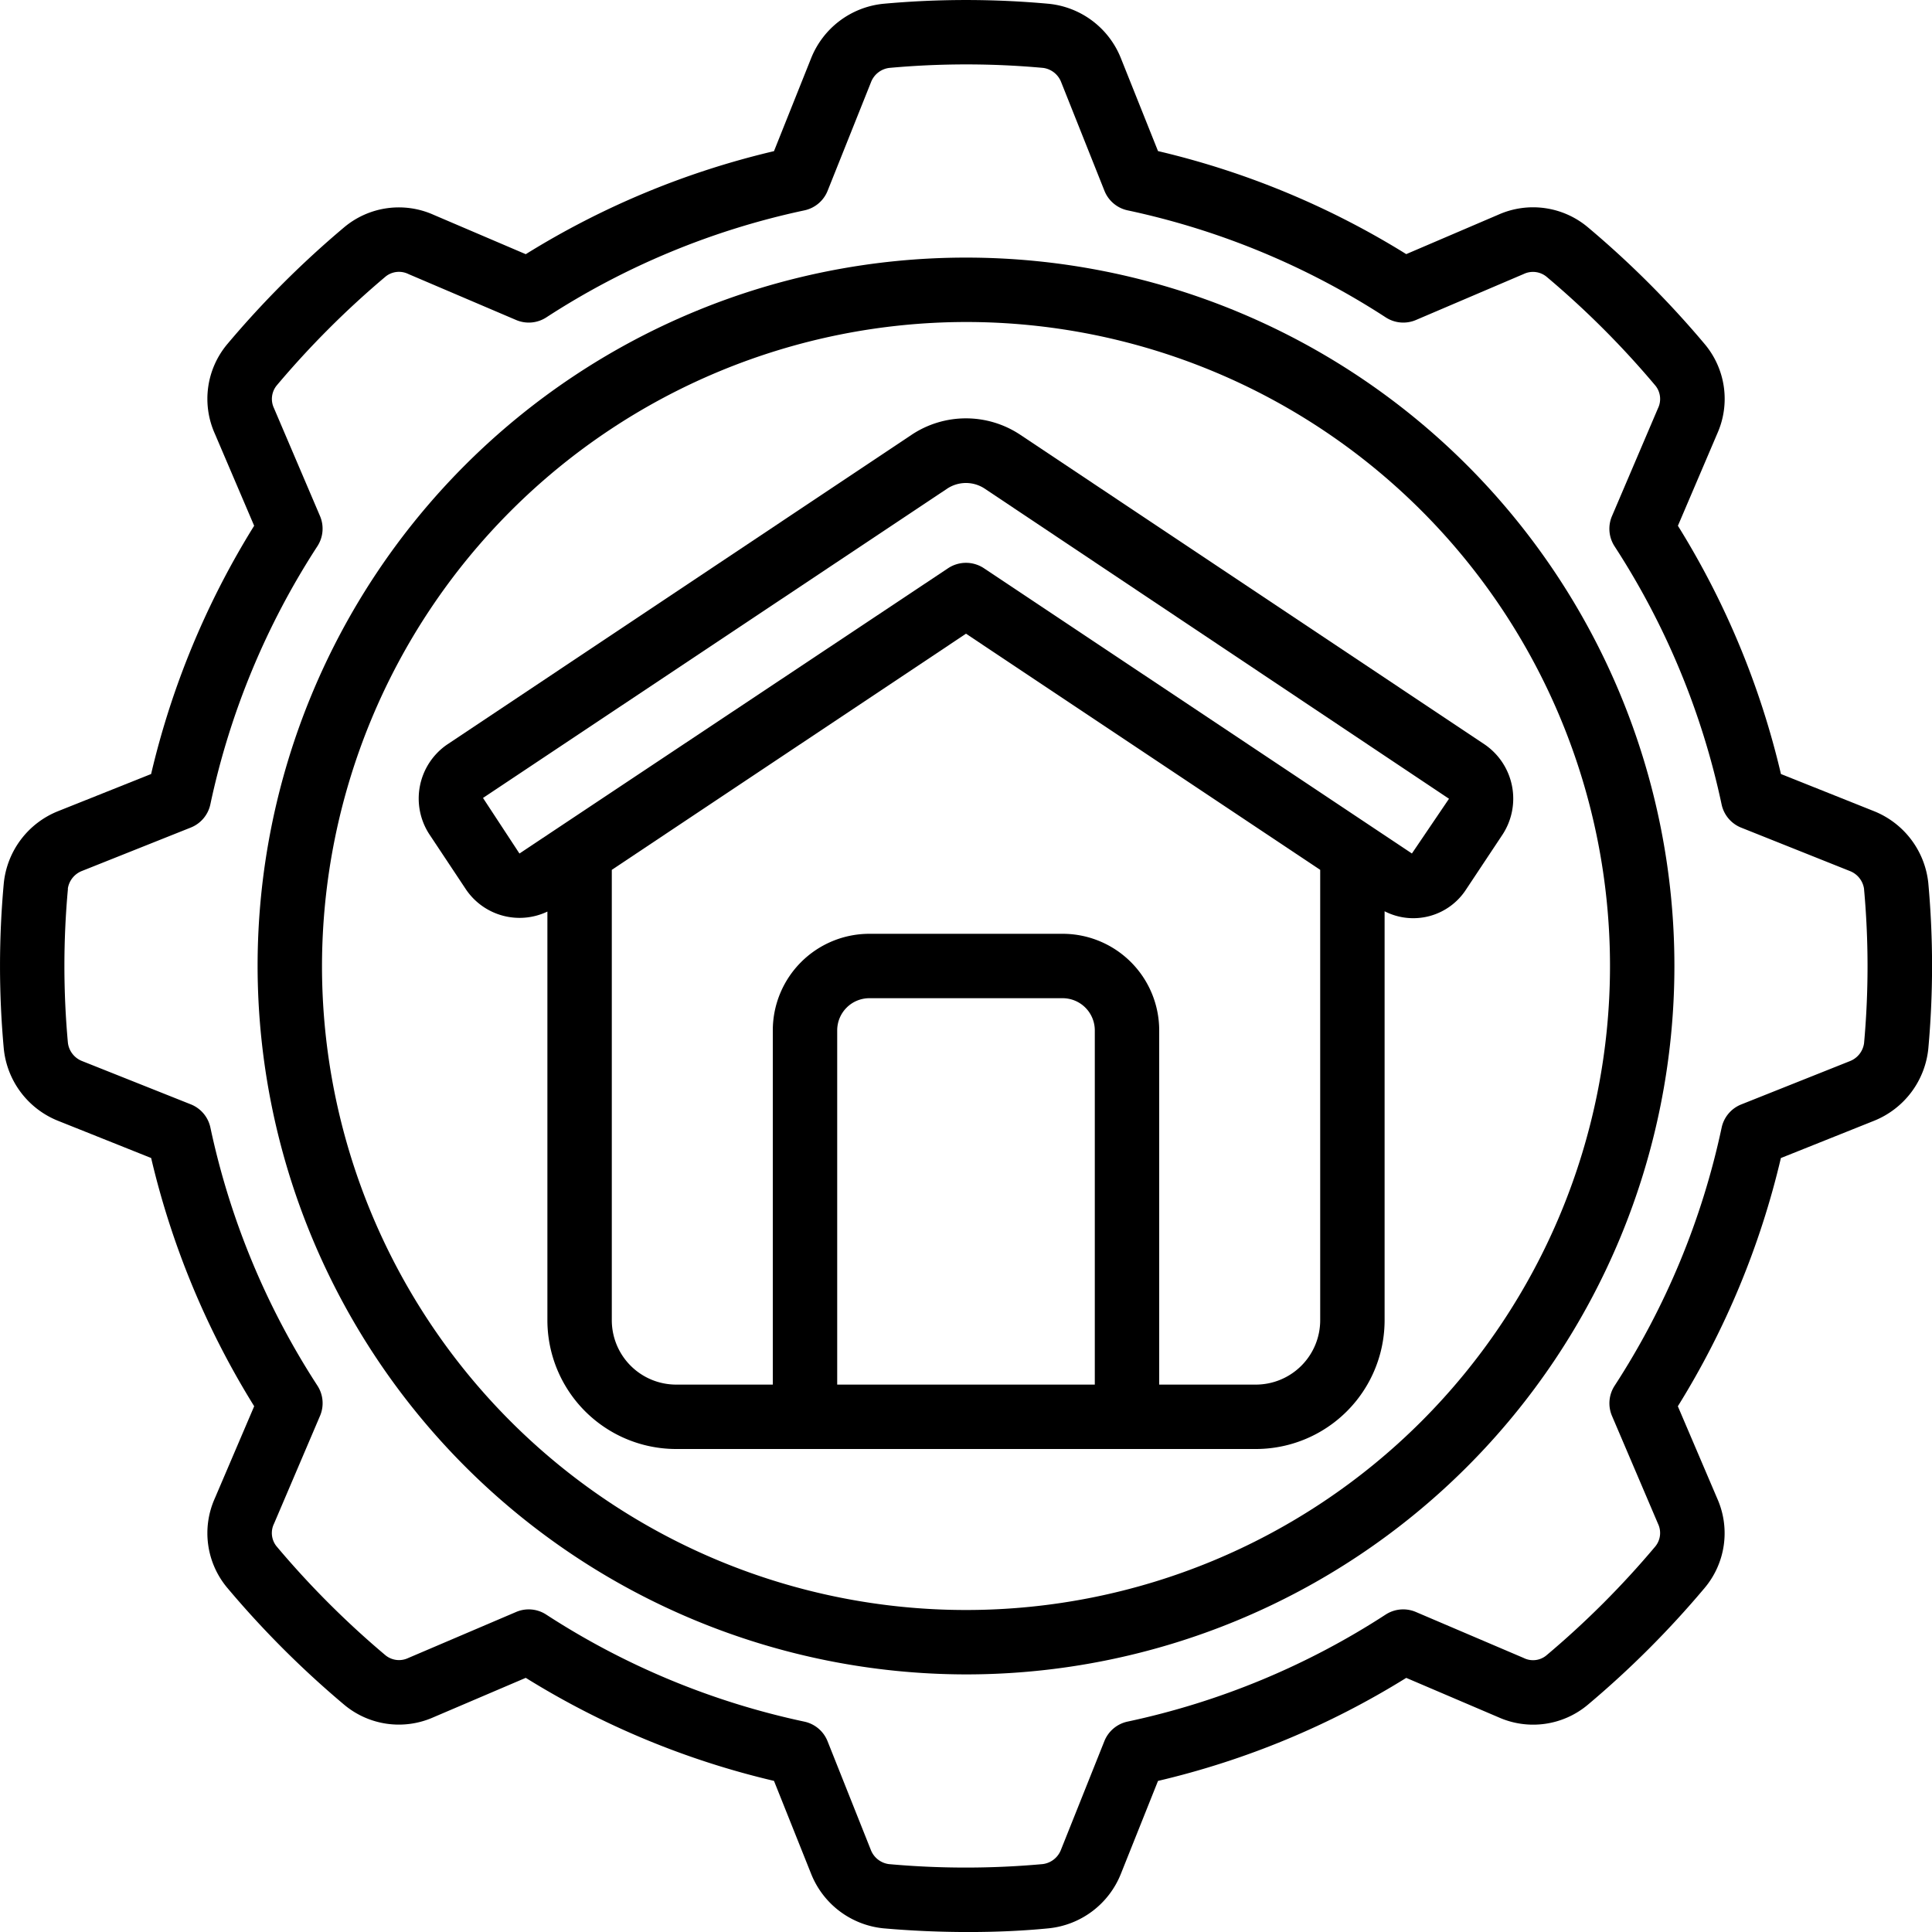 <?xml version="1.0" encoding="UTF-8"?>
<svg xmlns="http://www.w3.org/2000/svg" id="Icons" viewBox="0 0 60 60" width="512" height="512"><path d="M30,52A22,22,0,1,0,8,30,22.025,22.025,0,0,0,30,52Zm0-42A20,20,0,1,1,10,30,20.023,20.023,0,0,1,30,10Z"/><path d="M1.806,34.809l2.888,1.154a25.762,25.762,0,0,0,3.2,7.709L6.671,46.534a2.642,2.642,0,0,0,.393,2.784,29.779,29.779,0,0,0,3.618,3.618,2.644,2.644,0,0,0,2.782.394l2.864-1.223a25.762,25.762,0,0,0,7.709,3.2L25.193,58.2a2.706,2.706,0,0,0,2.234,1.685c.879.078,1.775.116,2.647.116s1.721-.038,2.5-.116a2.708,2.708,0,0,0,2.235-1.689l1.154-2.888a25.762,25.762,0,0,0,7.709-3.2l2.862,1.222a2.64,2.64,0,0,0,2.784-.393,29.686,29.686,0,0,0,3.617-3.617,2.642,2.642,0,0,0,.395-2.783l-1.223-2.864a25.762,25.762,0,0,0,3.2-7.709L58.2,34.807a2.706,2.706,0,0,0,1.685-2.234,28.493,28.493,0,0,0,0-5.153,2.707,2.707,0,0,0-1.688-2.229l-2.888-1.153a25.721,25.721,0,0,0-3.2-7.71l1.222-2.862a2.643,2.643,0,0,0-.394-2.785,29.671,29.671,0,0,0-3.616-3.616,2.646,2.646,0,0,0-2.783-.4L43.672,7.892a25.78,25.78,0,0,0-7.709-3.2L34.807,1.8A2.7,2.7,0,0,0,32.574.118a28.259,28.259,0,0,0-5.148,0,2.707,2.707,0,0,0-2.235,1.688L24.037,4.694a25.78,25.78,0,0,0-7.709,3.2L13.465,6.671a2.642,2.642,0,0,0-2.784.394,29.9,29.9,0,0,0-3.617,3.616,2.644,2.644,0,0,0-.394,2.783l1.223,2.864a25.721,25.721,0,0,0-3.2,7.71L1.8,25.193A2.7,2.7,0,0,0,.118,27.426a28.248,28.248,0,0,0,0,5.147A2.7,2.7,0,0,0,1.806,34.809Zm.3-7.207a.7.7,0,0,1,.438-.553L5.926,25.7a1,1,0,0,0,.607-.721,23.8,23.8,0,0,1,3.324-8.016,1,1,0,0,0,.081-.937L8.509,12.677a.664.664,0,0,1,.086-.708,28.056,28.056,0,0,1,3.387-3.386.662.662,0,0,1,.7-.073l3.347,1.428a1,1,0,0,0,.937-.081,23.8,23.8,0,0,1,8.016-3.324,1,1,0,0,0,.72-.607l1.348-3.374a.7.7,0,0,1,.567-.443,26.321,26.321,0,0,1,4.782,0,.7.7,0,0,1,.555.438L34.3,5.926a1,1,0,0,0,.72.607,23.8,23.8,0,0,1,8.016,3.324,1,1,0,0,0,.937.081l3.348-1.429a.666.666,0,0,1,.709.086,27.764,27.764,0,0,1,3.385,3.387.66.66,0,0,1,.074.7l-1.428,3.347a1,1,0,0,0,.081.937,23.8,23.8,0,0,1,3.324,8.016,1,1,0,0,0,.607.721l3.374,1.347a.7.7,0,0,1,.443.557v.01a26.5,26.5,0,0,1,0,4.782.7.7,0,0,1-.439.555L54.074,34.3a1,1,0,0,0-.607.72,23.819,23.819,0,0,1-3.324,8.016,1,1,0,0,0-.081.937l1.429,3.349a.66.66,0,0,1-.087.708,27.765,27.765,0,0,1-3.387,3.386.651.651,0,0,1-.7.073l-3.347-1.428a1,1,0,0,0-.937.081,23.819,23.819,0,0,1-8.016,3.324,1,1,0,0,0-.72.607l-1.348,3.374a.7.7,0,0,1-.567.444,26.5,26.5,0,0,1-4.782,0,.7.7,0,0,1-.555-.439L25.7,54.074a1,1,0,0,0-.72-.607,23.819,23.819,0,0,1-8.016-3.324.994.994,0,0,0-.937-.081l-3.349,1.429a.666.666,0,0,1-.708-.086,27.854,27.854,0,0,1-3.386-3.388.658.658,0,0,1-.073-.7l1.428-3.347a1,1,0,0,0-.081-.937,23.819,23.819,0,0,1-3.324-8.016,1,1,0,0,0-.607-.72L2.552,32.953a.7.7,0,0,1-.443-.567A26.252,26.252,0,0,1,2.11,27.6Z"/><path d="M17,28.31V41a4,4,0,0,0,4,4H39a4,4,0,0,0,4-4V28.3a1.952,1.952,0,0,0,2.534-.682l1.129-1.7a2.039,2.039,0,0,0-.558-2.8L31.682,13.5a3.045,3.045,0,0,0-3.367,0L13.878,23.128a2.033,2.033,0,0,0-.542,2.785l1.129,1.7A2.01,2.01,0,0,0,17,28.31ZM34,43H26V32a1,1,0,0,1,1-1h6a1,1,0,0,1,1,1Zm5,0H36V32a3,3,0,0,0-3-3H27a3,3,0,0,0-3,3V43H21a2,2,0,0,1-2-2V27.014L30,19.68l11,7.334V41A2,2,0,0,1,39,43ZM29.422,15.171a1.057,1.057,0,0,1,1.153,0L45,24.806l0-.005,0,.005-1.152,1.7L30.555,17.646a1.006,1.006,0,0,0-1.11,0L16.132,26.507,15,24.781Z"/></svg>
